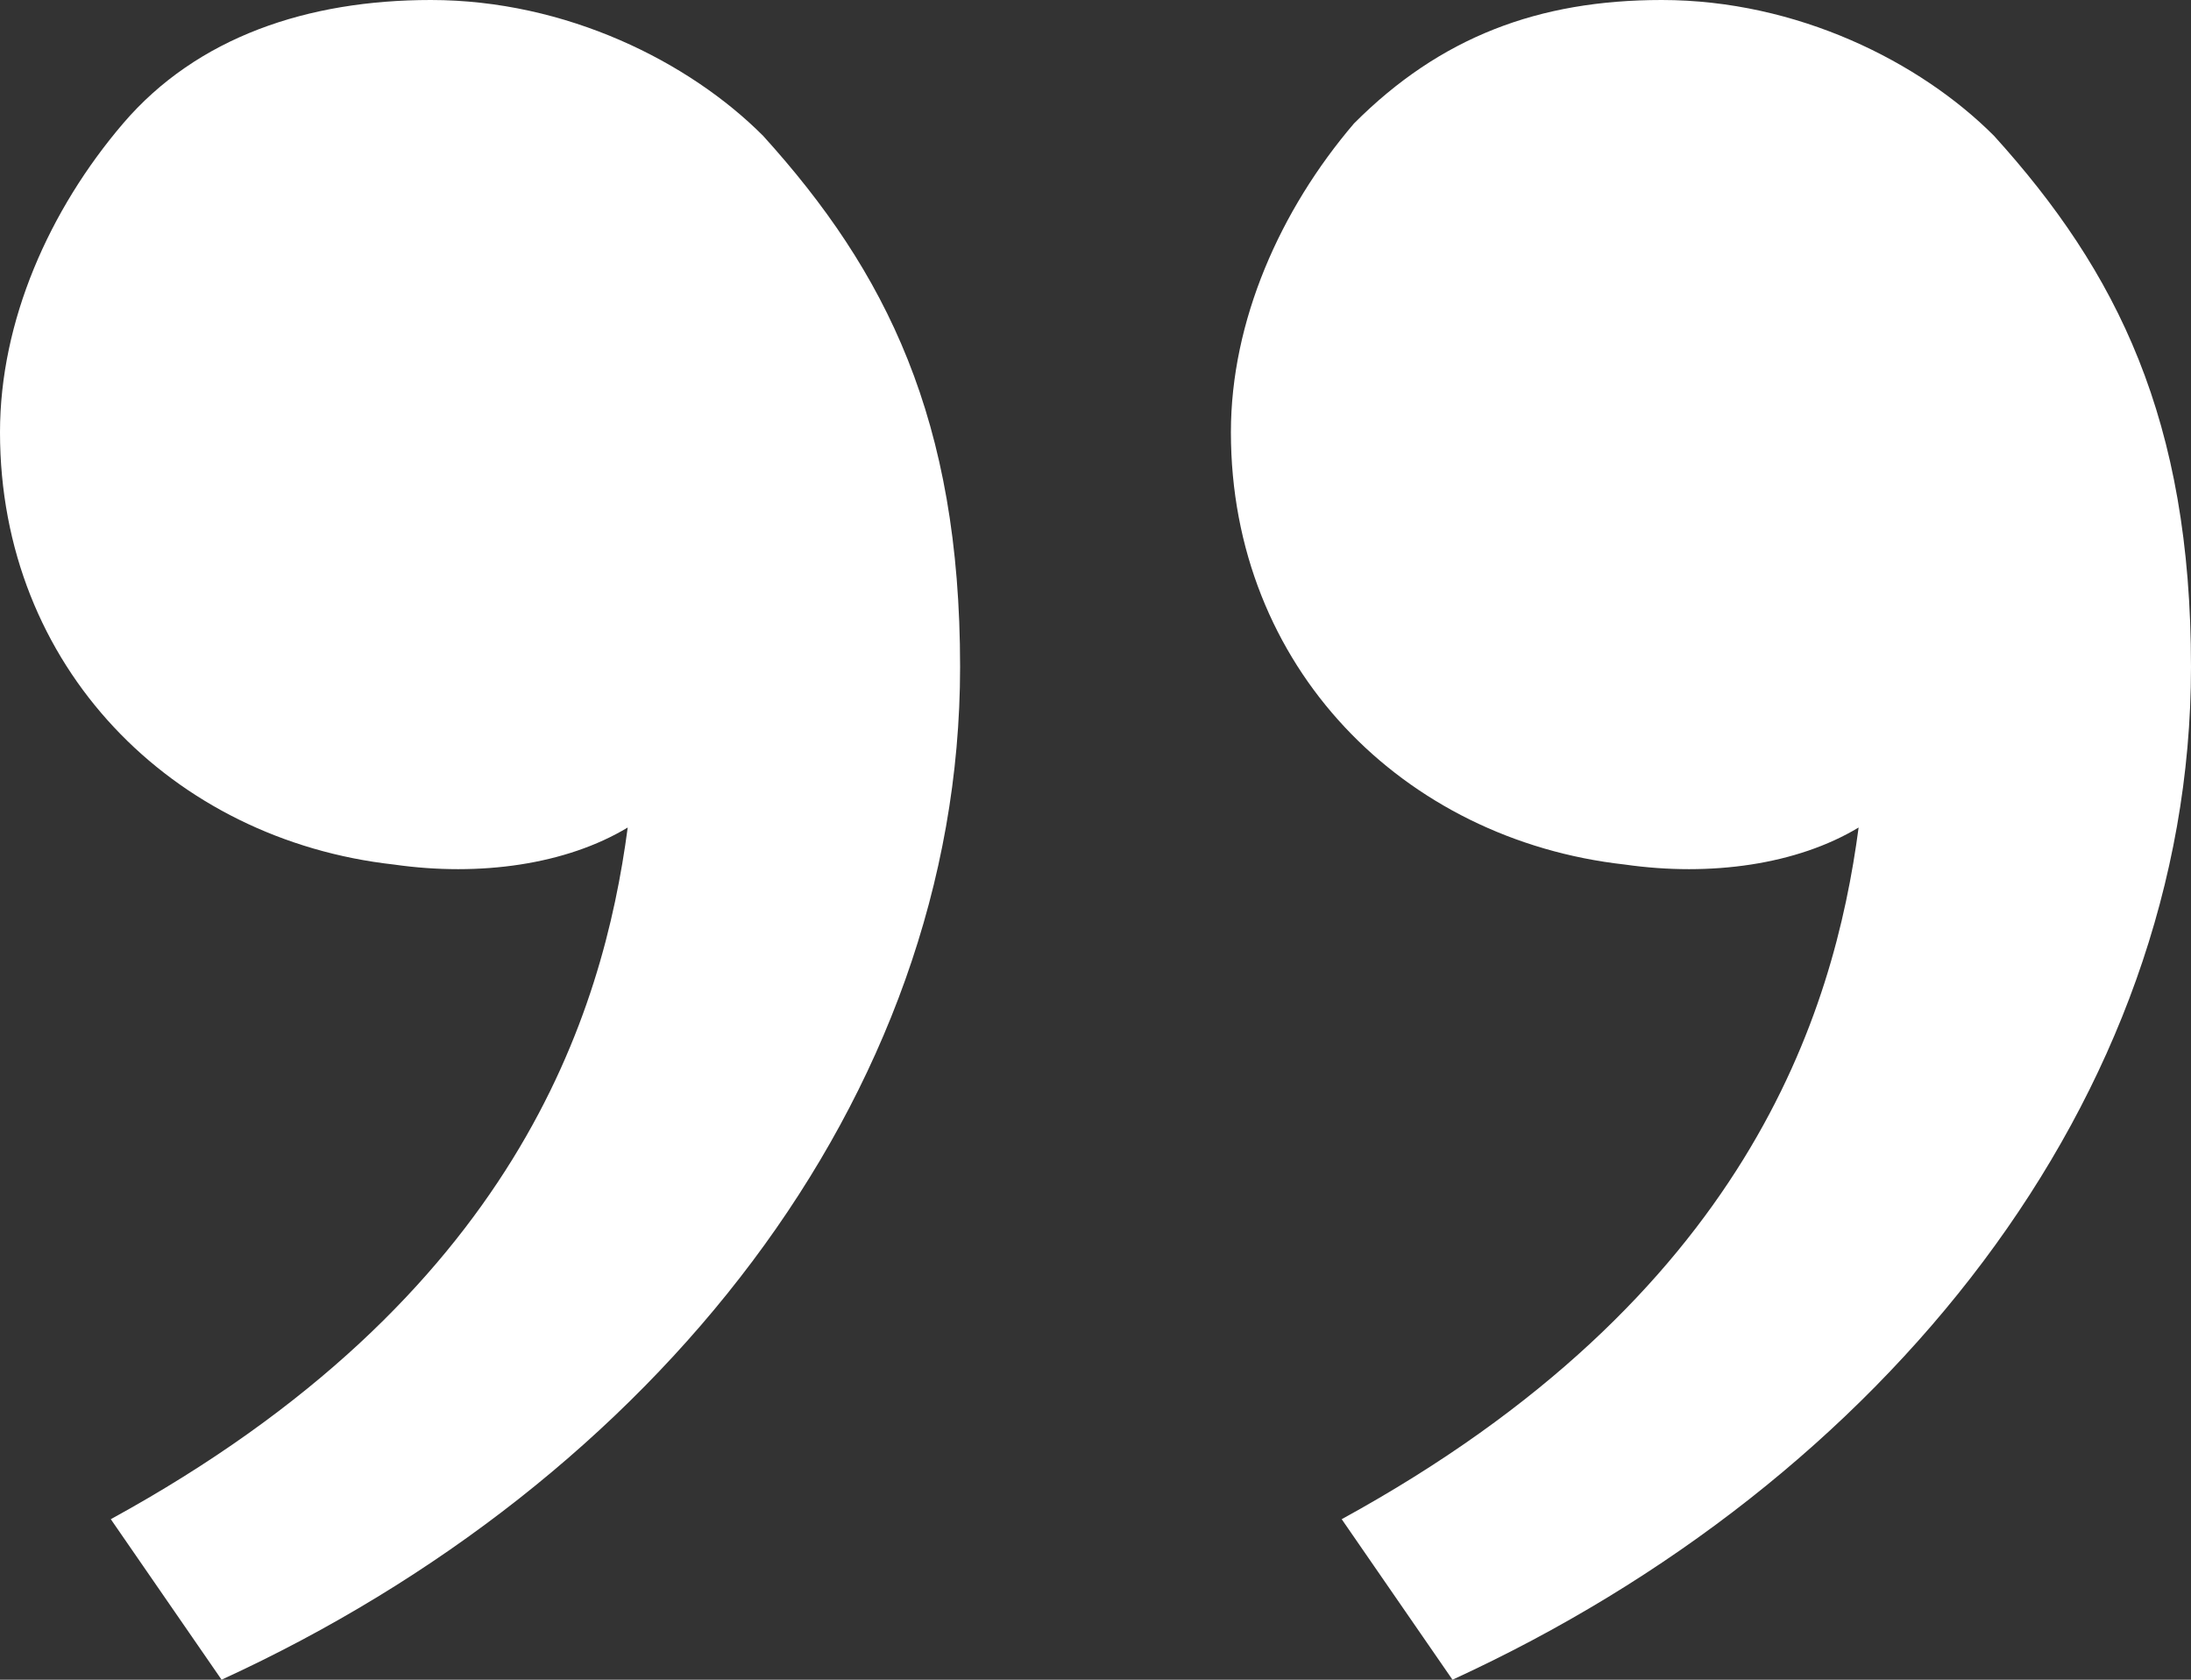 <svg xmlns="http://www.w3.org/2000/svg" width="30" height="23" viewBox="0 0 30 23" fill="none"><rect x="0" y="0" width="30" height="23" fill="#333333" stroke="none"/><path d="M27.303 1.86C28.989 3.721 30 5.75 30 9.132C30 15.052 25.787 20.294 19.888 23L18.371 20.802C23.933 17.757 25.112 13.868 25.449 11.331C24.607 11.838 23.427 12.007 22.247 11.838C19.213 11.5 16.854 9.132 16.854 5.919C16.854 4.397 17.528 2.875 18.539 1.691C19.719 0.507 21.067 1.12644e-06 22.753 1.27378e-06C24.607 1.43585e-06 26.292 0.846 27.303 1.86ZM10.449 1.86C12.135 3.721 13.146 5.75 13.146 9.132C13.146 15.052 8.933 20.294 3.034 23L1.517 20.802C7.079 17.757 8.258 13.868 8.595 11.331C7.753 11.838 6.573 12.007 5.393 11.838C2.36 11.5 -6.95e-07 9.132 -4.1409e-07 5.919C-2.81028e-07 4.397 0.674 2.875 1.685 1.691C2.697 0.507 4.213 -3.4698e-07 5.899 -1.99639e-07C7.753 -3.75627e-08 9.438 0.846 10.449 1.86Z" fill="white"></path></svg>